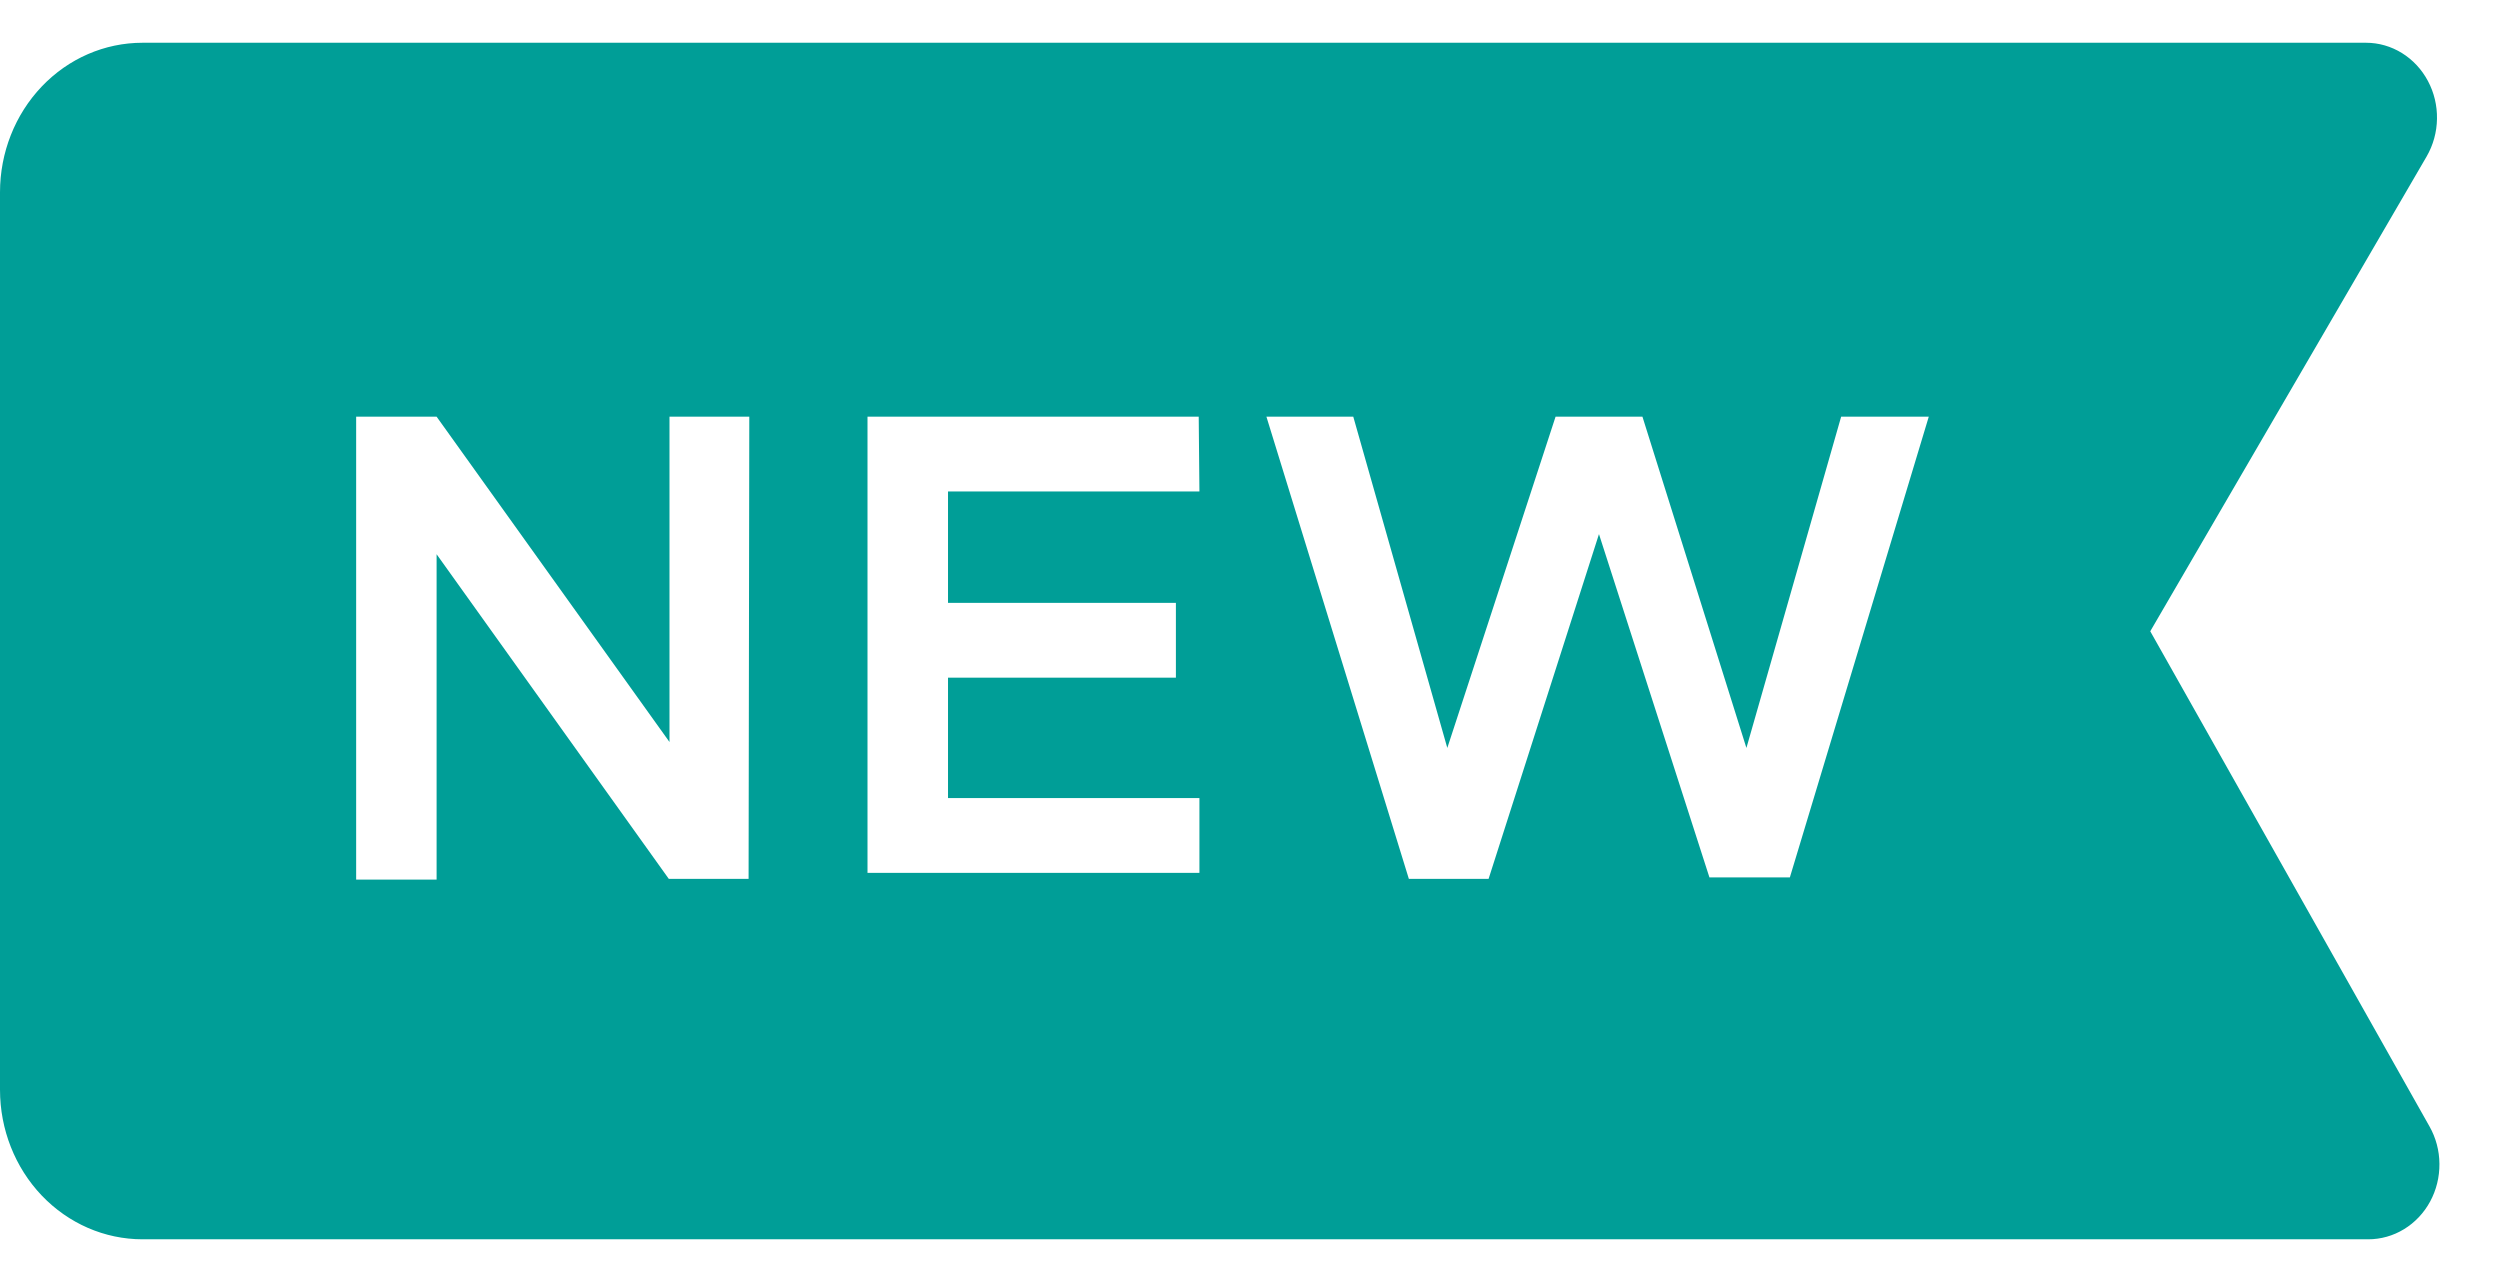 <svg width="39" height="20" viewBox="0 0 39 20" fill="none" xmlns="http://www.w3.org/2000/svg">
<path d="M37.9 17.572L33.544 9.848L37.856 2.44C37.958 2.263 38.014 2.061 38.017 1.855C38.021 1.648 37.972 1.444 37.876 1.264C37.78 1.083 37.64 0.933 37.471 0.828C37.301 0.723 37.108 0.667 36.911 0.667H2.222C1.633 0.667 1.068 0.912 0.651 1.35C0.234 1.788 0 2.381 0 3L0 17C0 17.619 0.234 18.212 0.651 18.65C1.068 19.087 1.633 19.333 2.222 19.333H36.944C37.141 19.333 37.333 19.279 37.503 19.175C37.672 19.072 37.813 18.923 37.91 18.744C38.007 18.565 38.057 18.362 38.055 18.156C38.054 17.95 38 17.749 37.9 17.572ZM11.678 13.71H10.433L6.811 8.646V13.722H5.556V6.5H6.811L10.444 11.575V6.5H11.689L11.678 13.71ZM18.711 7.667H14.789V9.405H18.344V10.572H14.789V12.45H18.711V13.617H13.533V6.5H18.7L18.711 7.667ZM27.922 13.687H26.667L24.944 8.332L23.222 13.71H21.978L19.756 6.5H21.111L22.578 11.668L24.267 6.5H25.622L27.244 11.668L28.722 6.5H30.089L27.922 13.687Z" fill="#009E97"/>
</svg>
